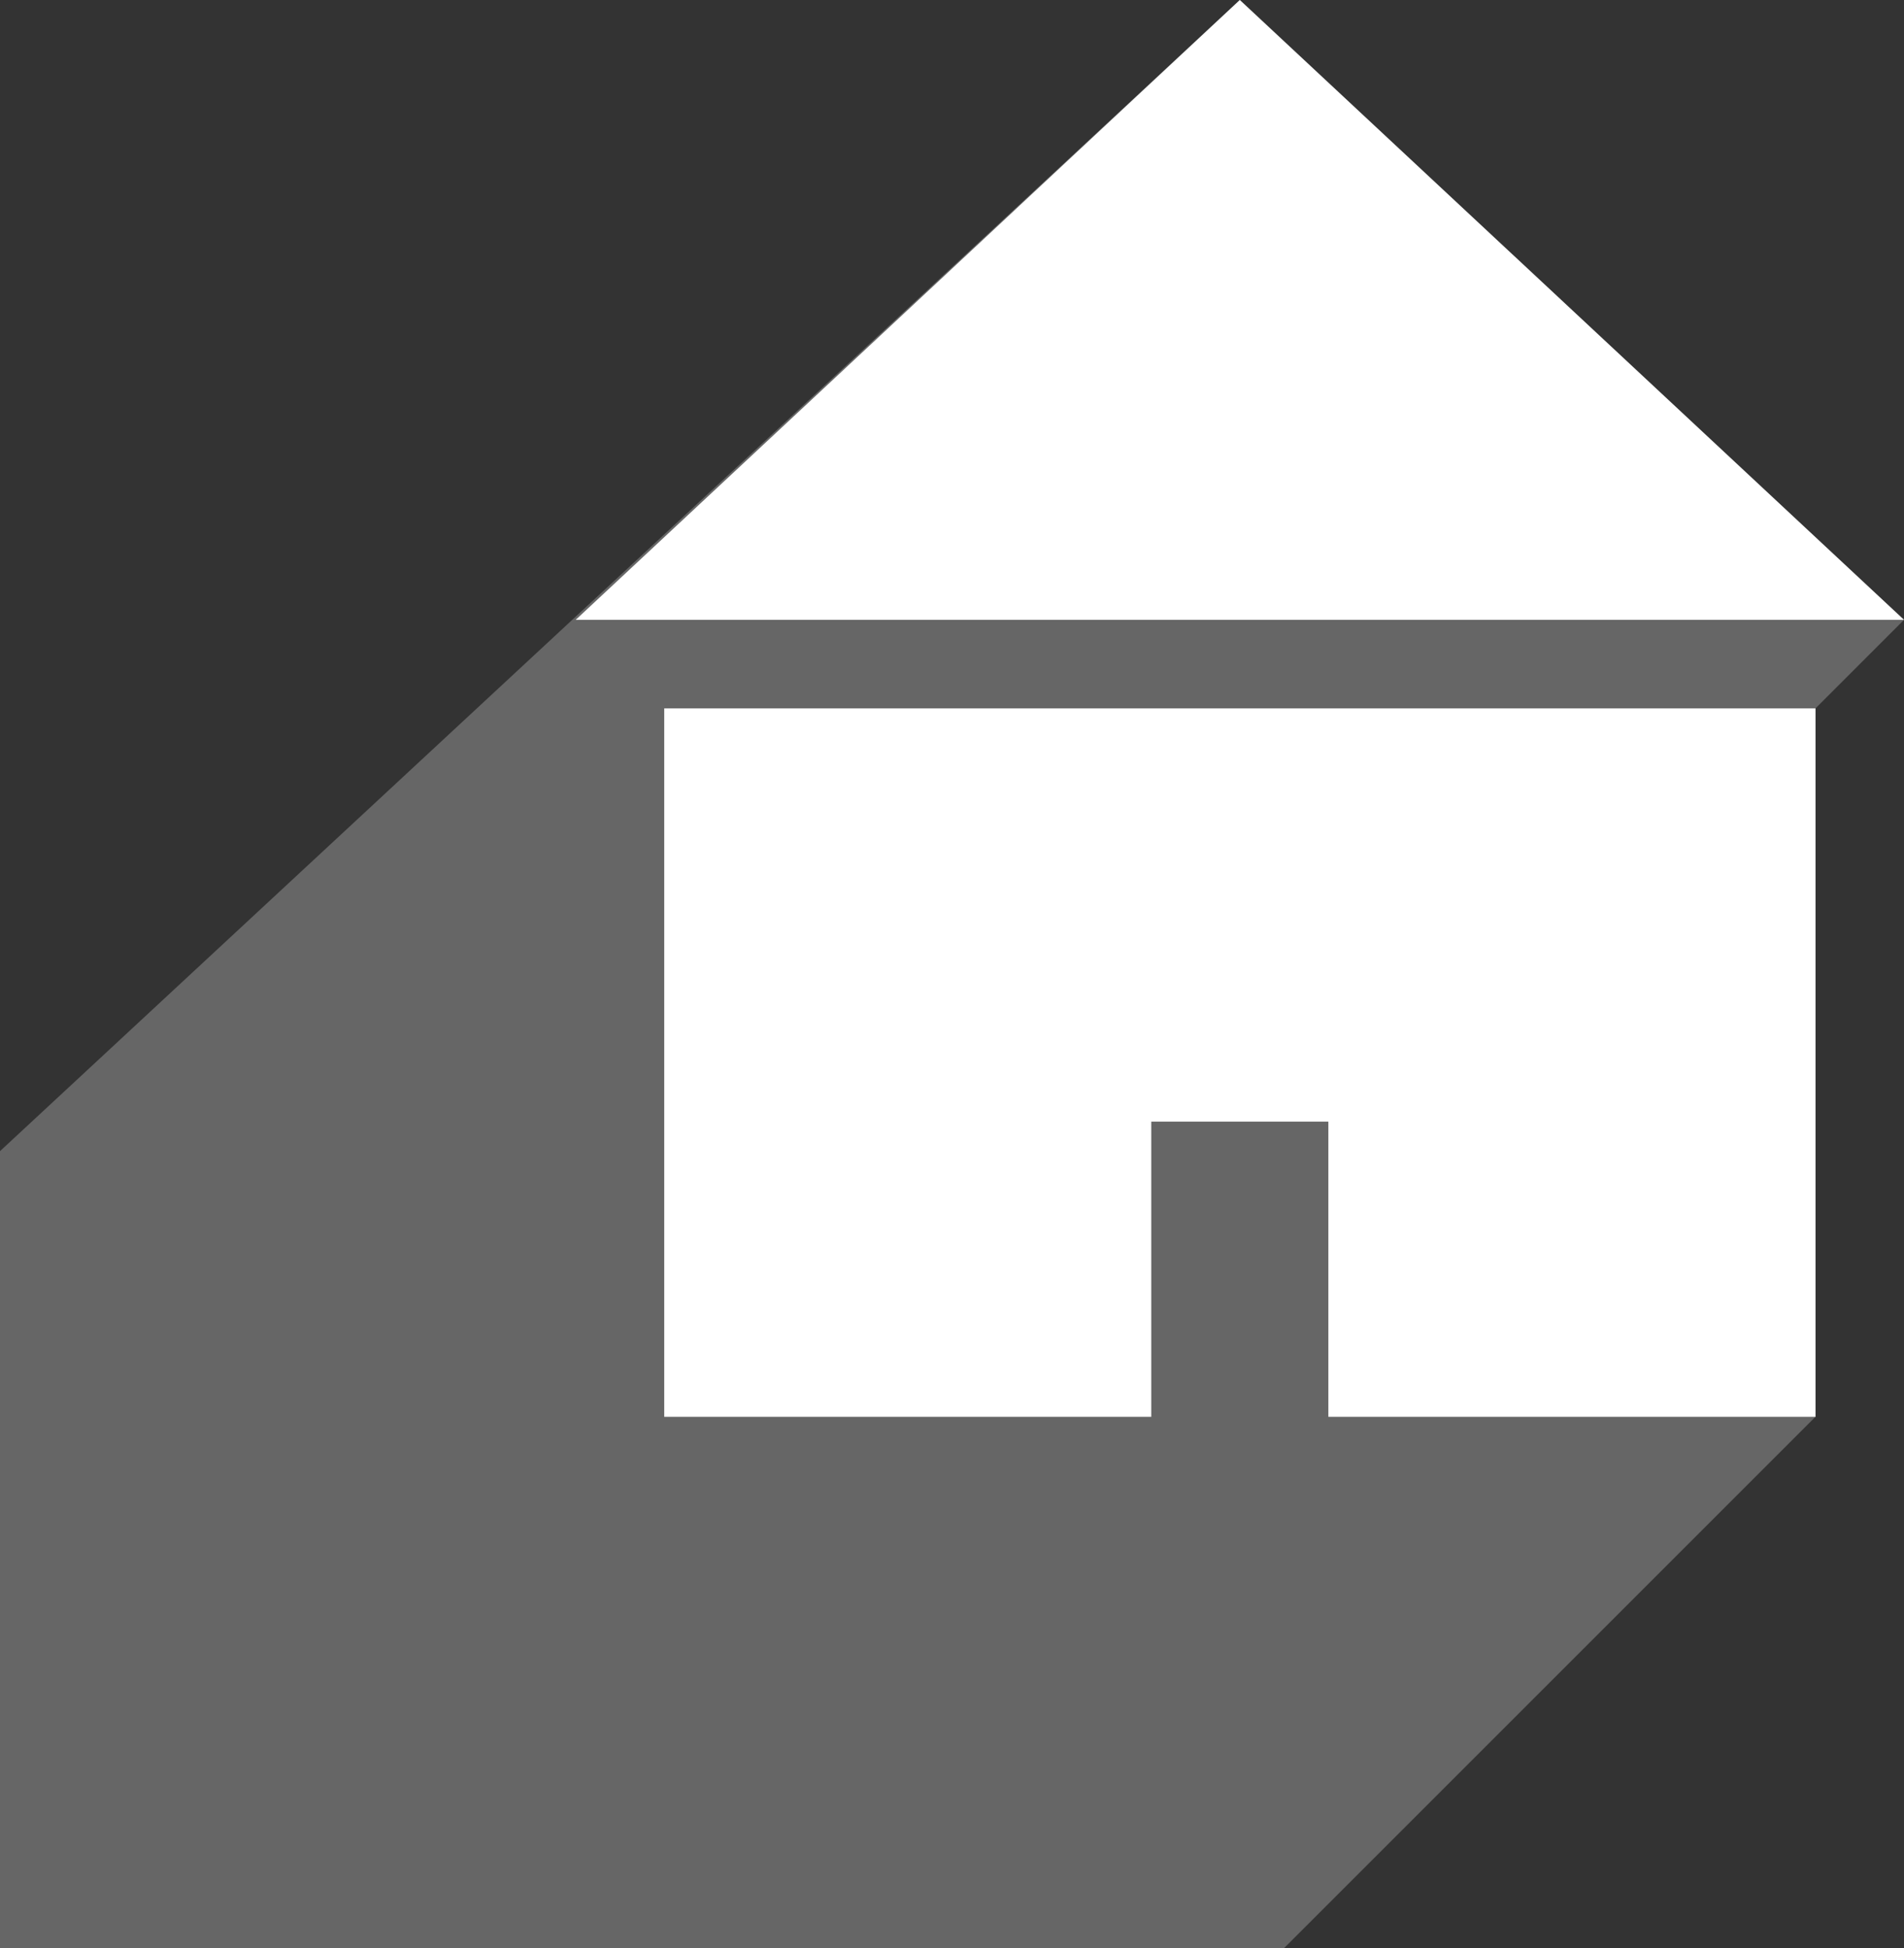 <svg width="43" height="44" viewBox="0 0 43 44" fill="none" xmlns="http://www.w3.org/2000/svg">
<rect x="0" y="0" width="43" height="44" fill="#333333" stroke="none"/>
<path opacity="0.25" d="M41 18.5L41 32L29 44H0V26L28 0L43 14L41 16L41 18.5Z" fill="white"/>
<path d="M15.001 16V32H26V25.333H30V32H41.001V16H15.001Z" fill="white"/>
<path d="M28 9.15527e-05L13.001 14H43.001L28 9.15527e-05Z" fill="white"/>
</svg>
